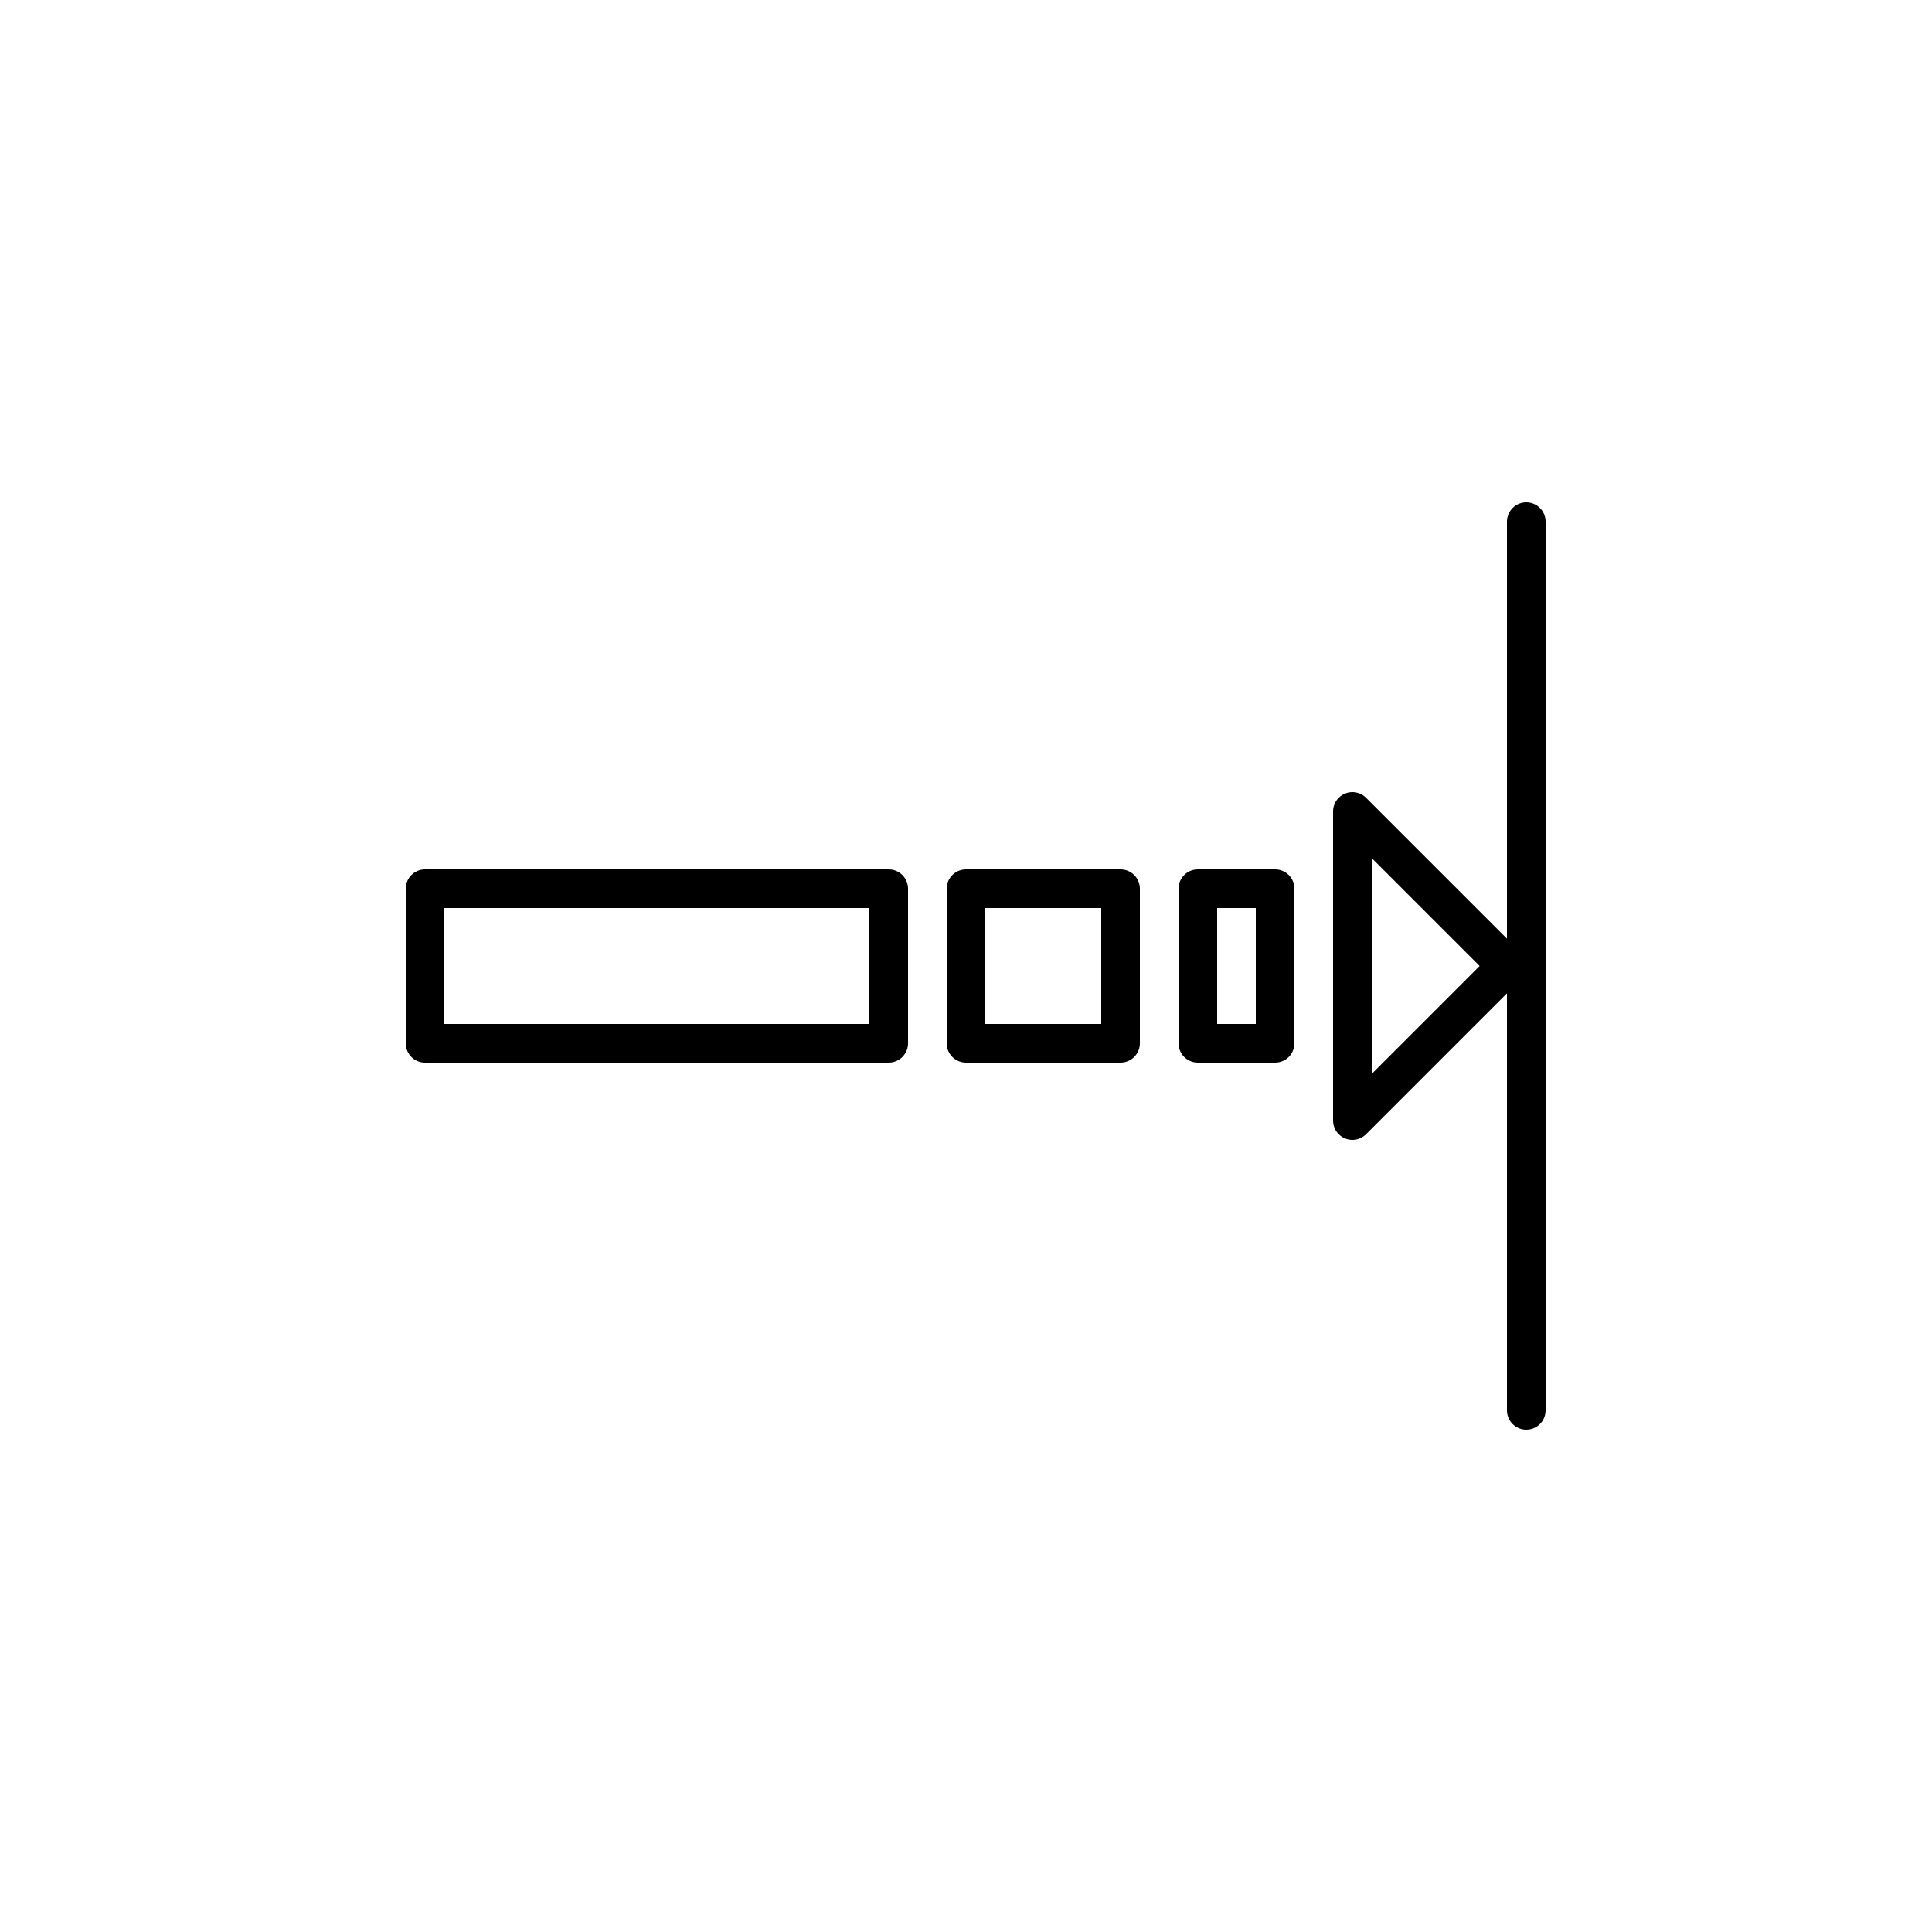 <svg xmlns="http://www.w3.org/2000/svg" fill="none" viewBox="0 0 50 50" height="50" width="50">
<rect fill="white" height="50" width="50"></rect>
<rect stroke-linejoin="round" stroke="black" height="4" width="12" y="23" x="11"></rect>
<rect stroke-linejoin="round" stroke="black" height="4" width="4" y="23" x="25"></rect>
<rect stroke-linejoin="round" stroke="black" height="4" width="2" y="23" x="31"></rect>
<path stroke-linejoin="round" stroke="black" d="M35 21L39 25L35 29V21Z"></path>
<line stroke-linecap="round" stroke="black" y2="36.5" x2="39.5" y1="13.5" x1="39.5"></line>
</svg>

